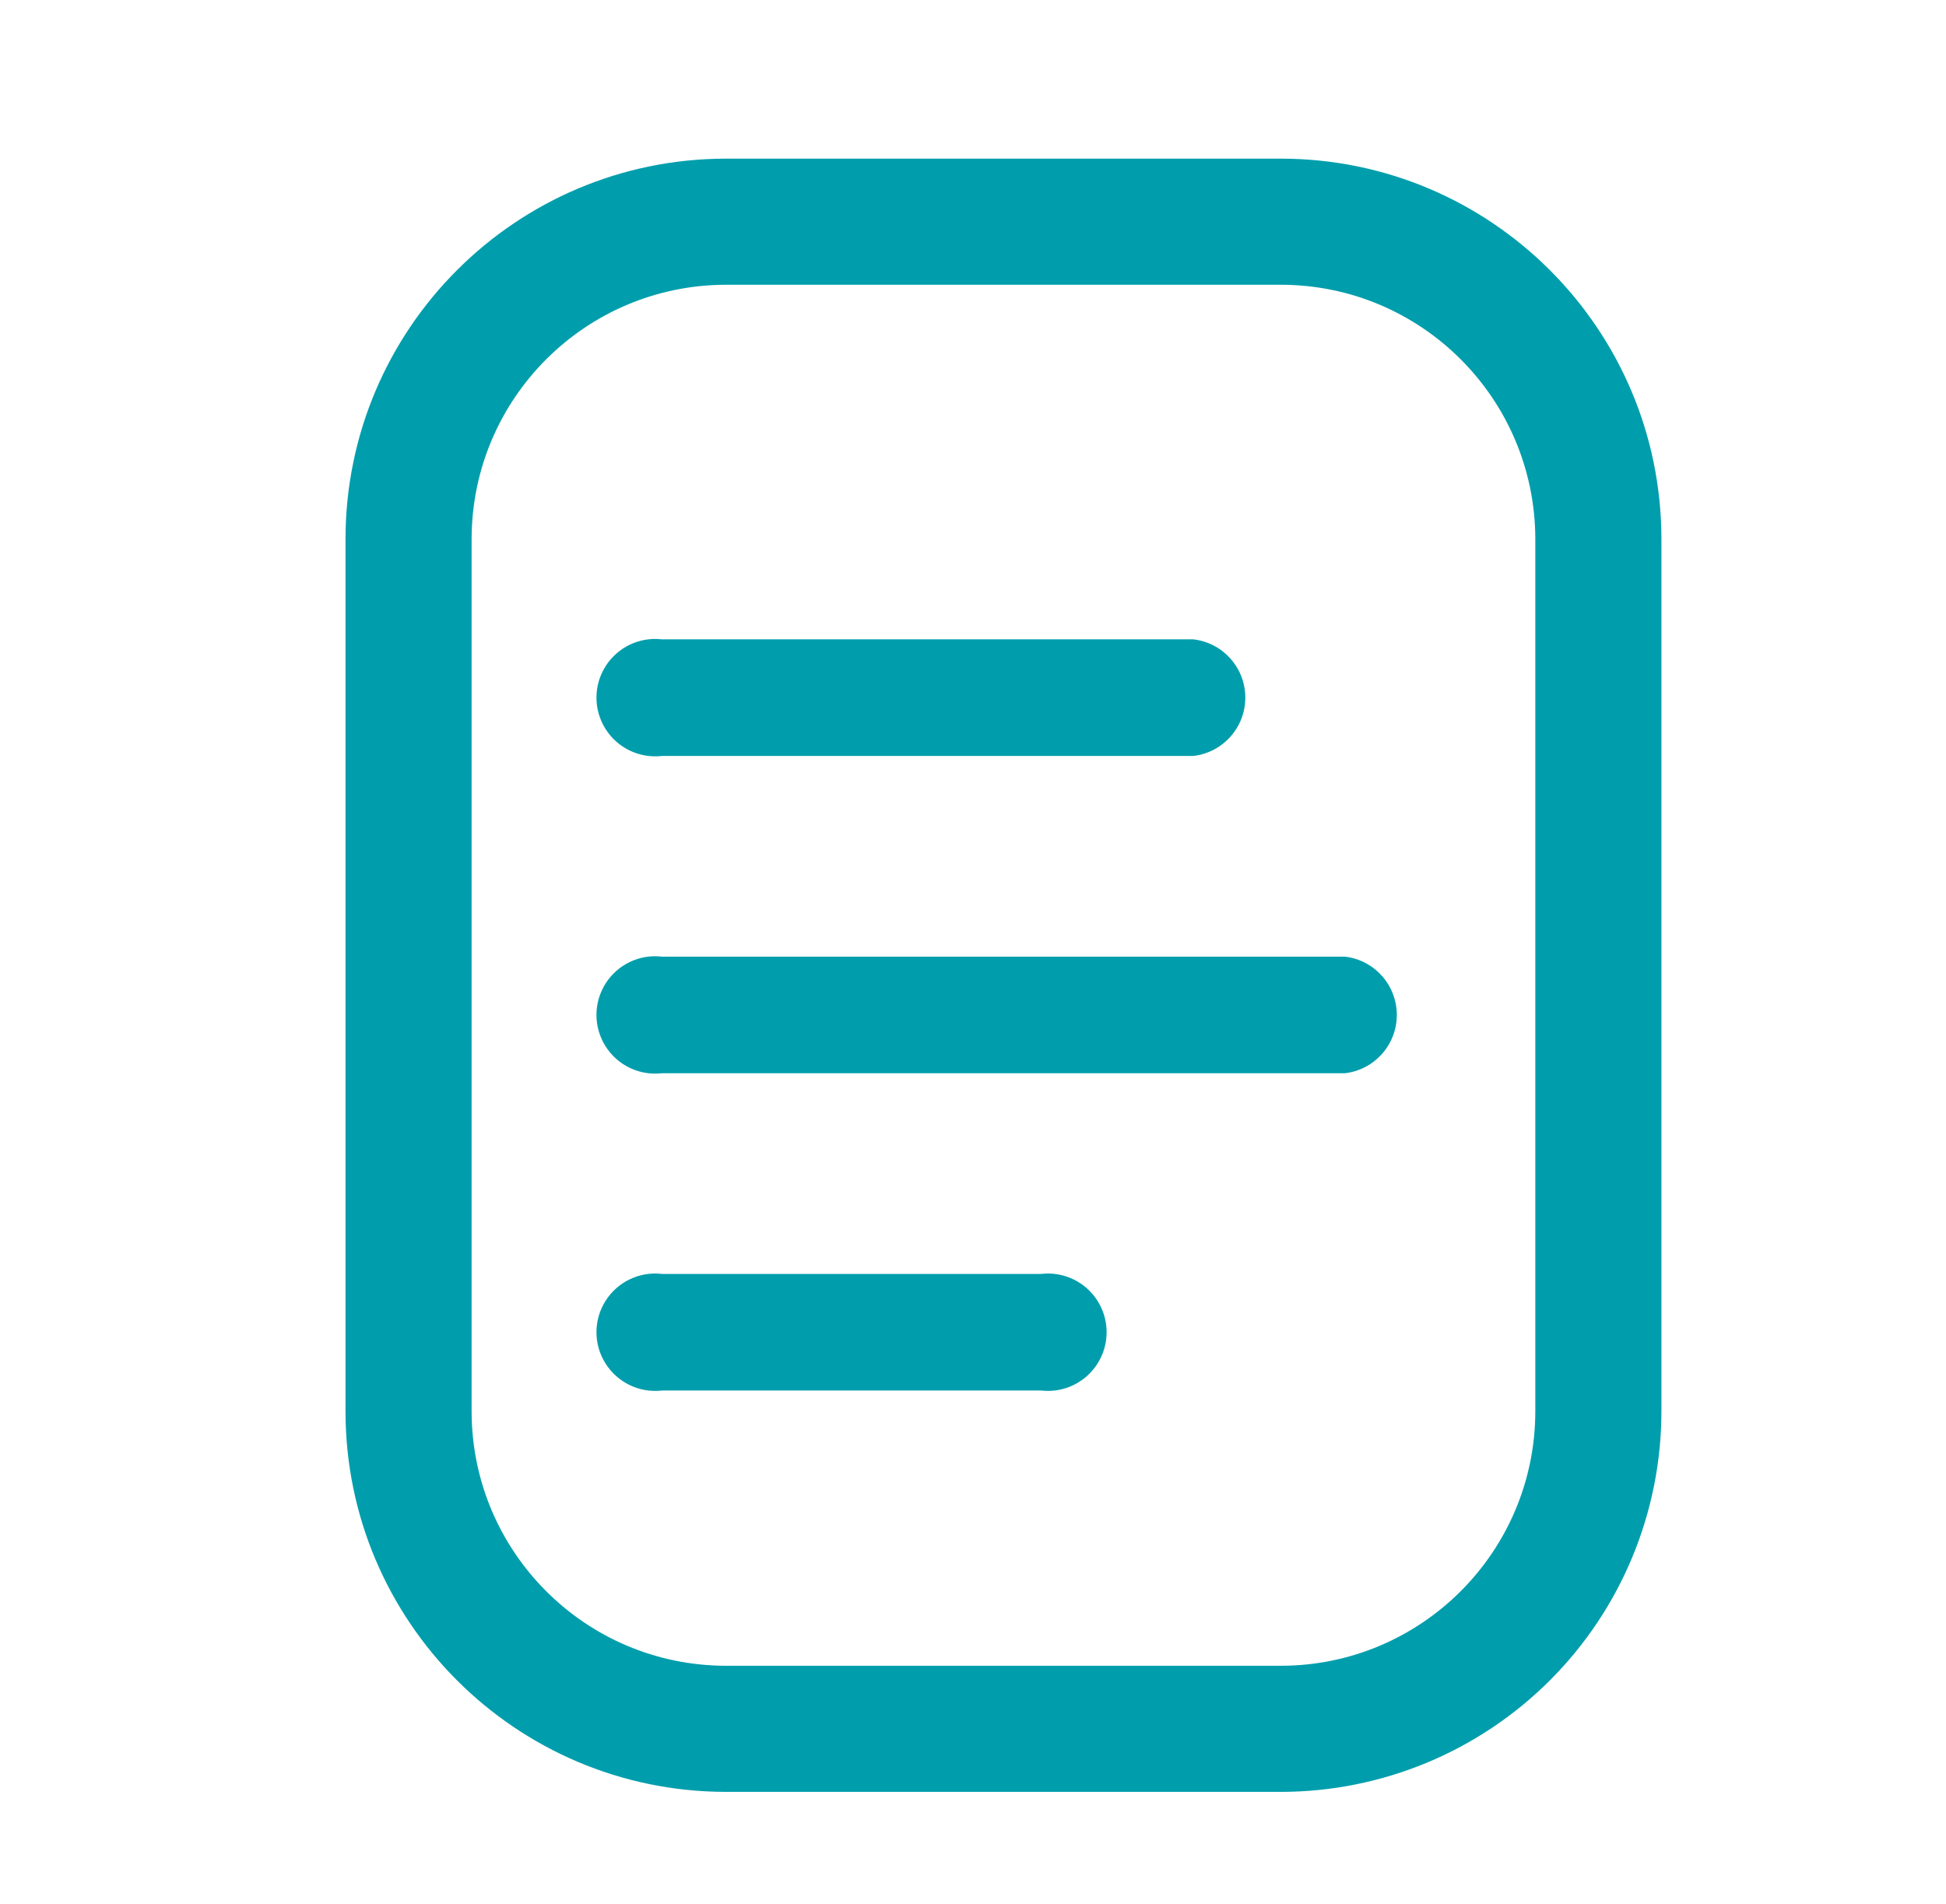 <svg width="46" height="45" viewBox="0 0 46 45" fill="none" xmlns="http://www.w3.org/2000/svg">
<path d="M15.648 17.869H28.21C28.91 17.787 29.437 17.195 29.437 16.491C29.437 15.787 28.91 15.194 28.21 15.113H15.648C15.117 15.05 14.598 15.299 14.313 15.751C14.028 16.203 14.028 16.778 14.313 17.23C14.598 17.683 15.117 17.931 15.648 17.869Z" fill="#009EAC"/>
<path d="M15.648 32.869H24.61C25.141 32.931 25.66 32.682 25.945 32.23C26.23 31.778 26.23 31.203 25.945 30.751C25.66 30.299 25.141 30.05 24.61 30.113H15.648C15.117 30.05 14.598 30.299 14.313 30.751C14.028 31.203 14.028 31.778 14.313 32.23C14.598 32.682 15.117 32.931 15.648 32.869Z" fill="#009EAC"/>
<path d="M31.792 25.369H15.648C15.117 25.431 14.598 25.183 14.313 24.73C14.028 24.278 14.028 23.703 14.313 23.251C14.598 22.799 15.117 22.55 15.648 22.613H31.792C32.491 22.694 33.018 23.287 33.018 23.991C33.018 24.695 32.491 25.287 31.792 25.369Z" fill="#009EAC"/>
<path fill-rule="evenodd" clip-rule="evenodd" d="M30.273 42.356H17.148C12.185 42.346 8.167 38.319 8.167 33.356V12.731C8.177 7.775 12.192 3.76 17.148 3.75H30.273C35.236 3.75 39.263 7.768 39.273 12.731V33.356C39.273 35.743 38.325 38.032 36.637 39.72C34.949 41.408 32.66 42.356 30.273 42.356ZM17.148 6.731C13.838 6.742 11.158 9.422 11.148 12.731V33.356C11.148 36.673 13.831 39.365 17.148 39.375H30.273C33.597 39.375 36.292 36.68 36.292 33.356V12.731C36.281 9.415 33.59 6.731 30.273 6.731H17.148Z" fill="#009EAC"/>
</svg>

